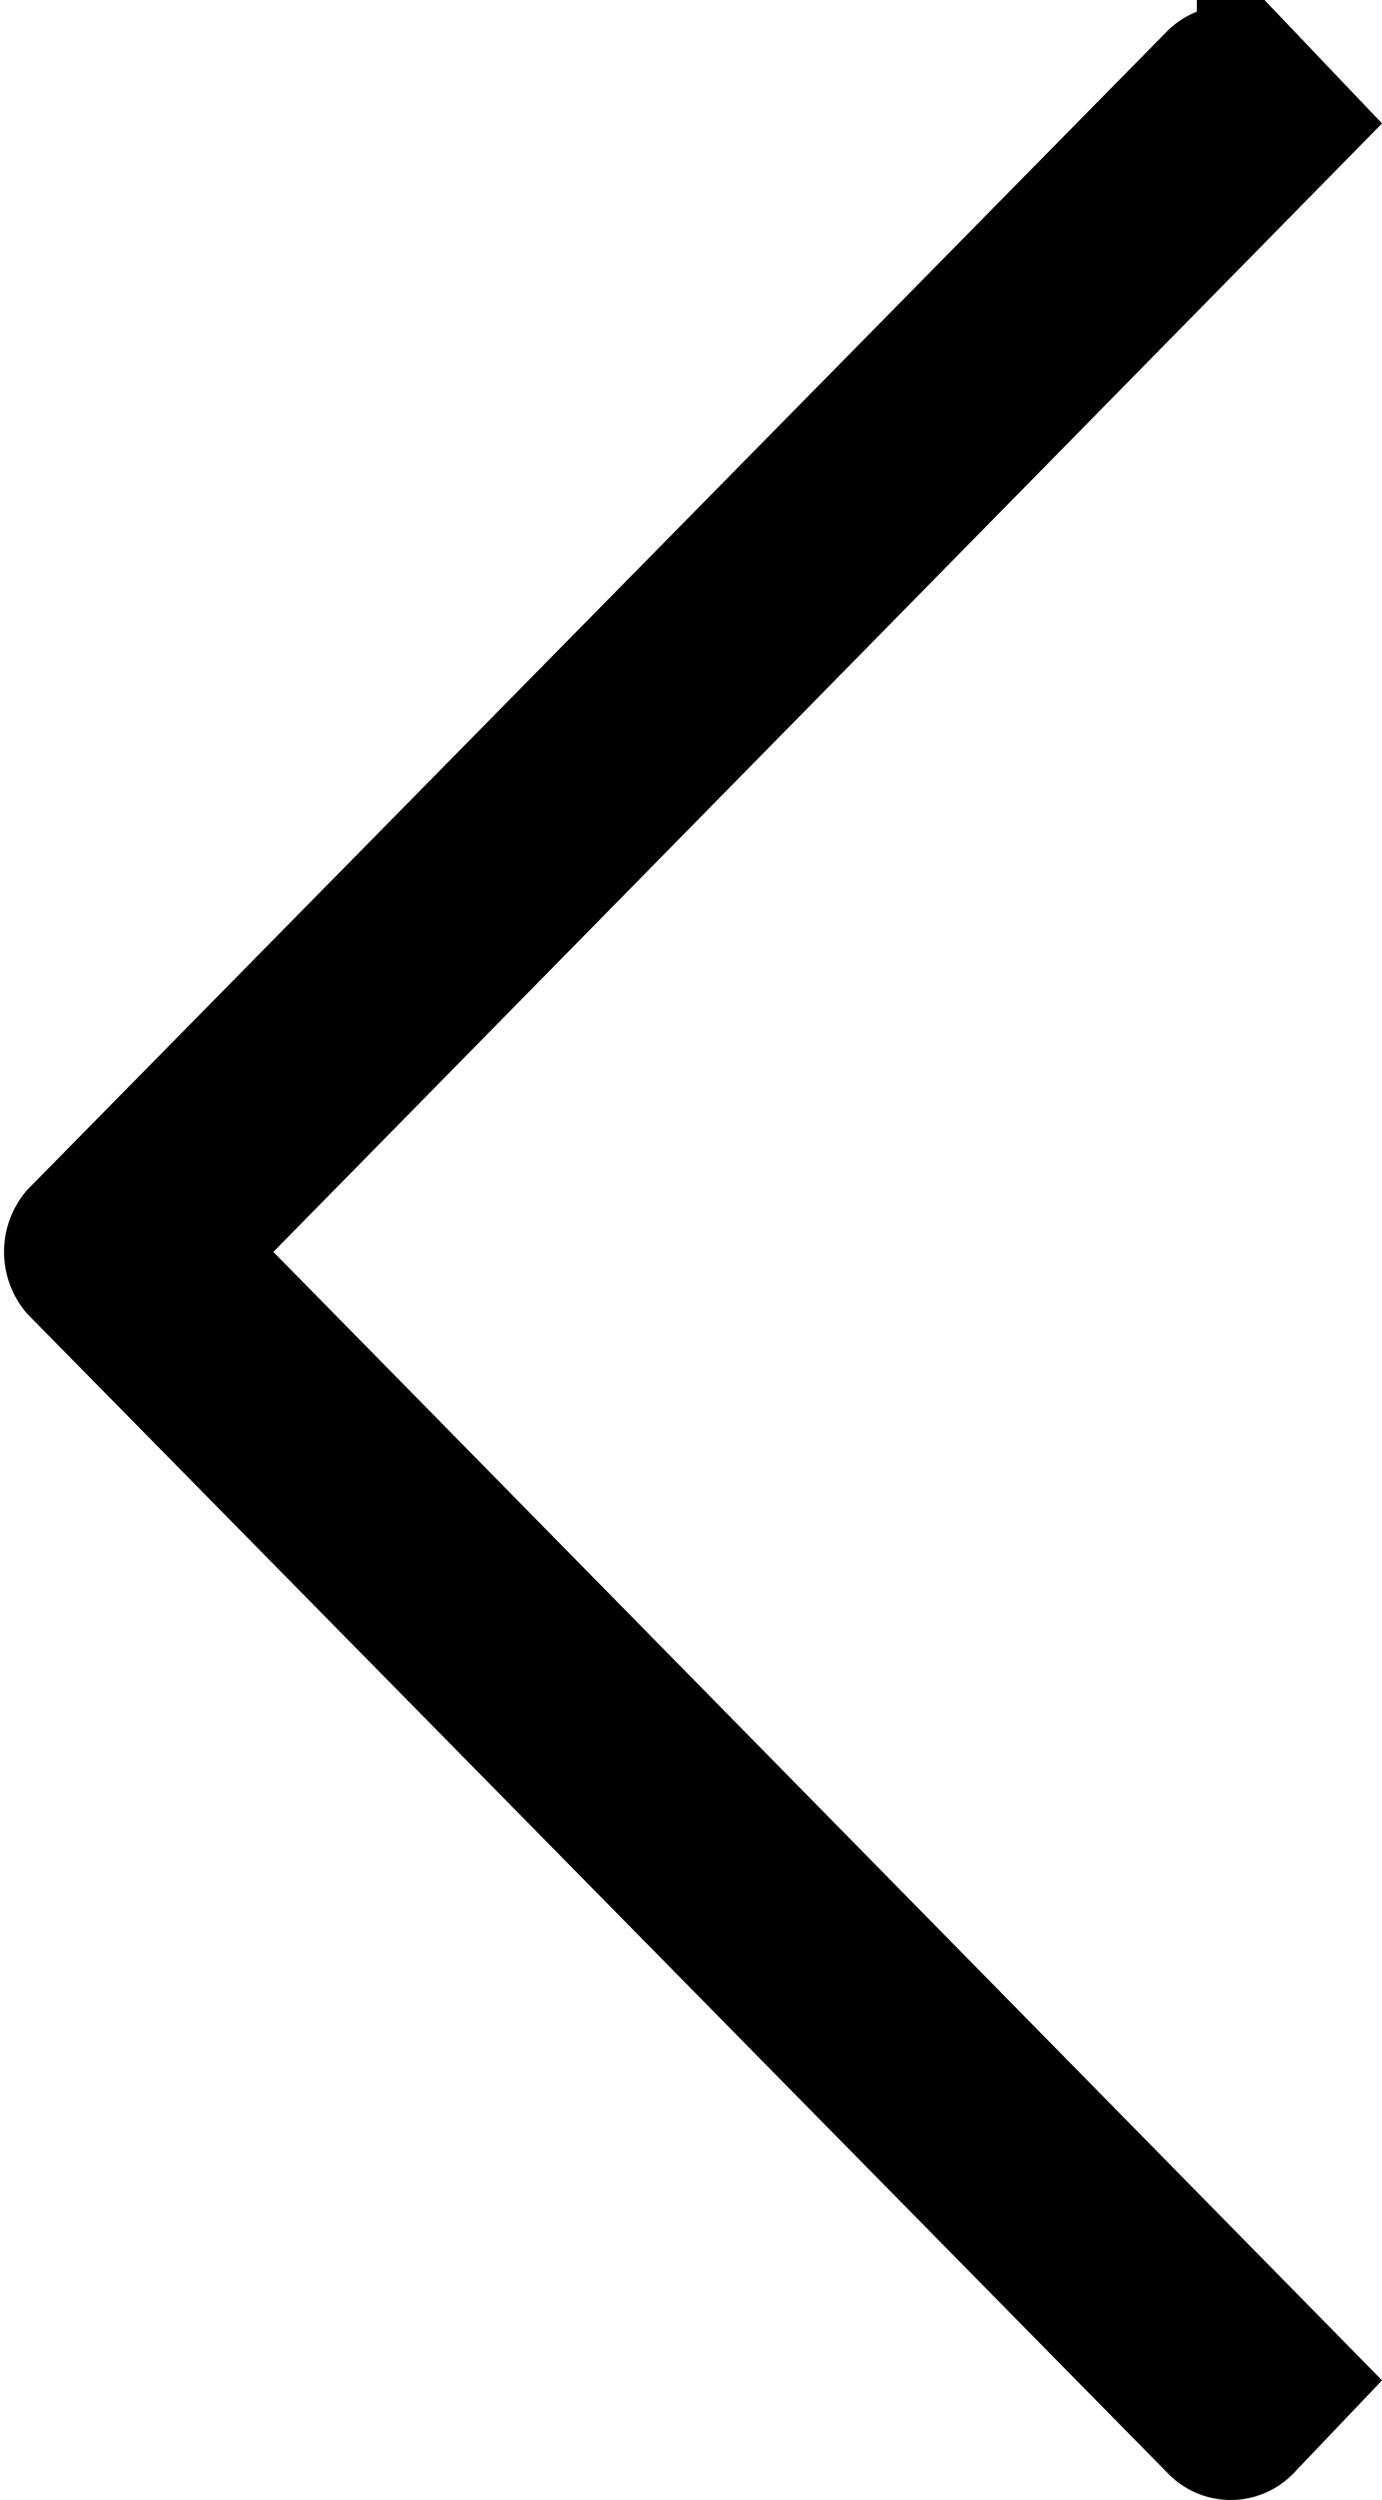 <svg xmlns="http://www.w3.org/2000/svg" width="12.682" height="22.939" viewBox="0 0 12.682 22.939"><path d="M.09,10.946l.483.46L10.714,1.442a.313.313,0,0,1,.438,0l10.141,9.964.483-.46a.312.312,0,0,0,0-.415L11.152.078a.347.347,0,0,0-.437,0L.09,10.531a.283.283,0,0,0,0,.415Z" transform="matrix(0, -1, 1, 0, 0.555, 22.42)" stroke="#000" stroke-miterlimit="10" stroke-width="1.037" fill-rule="evenodd"/></svg>
